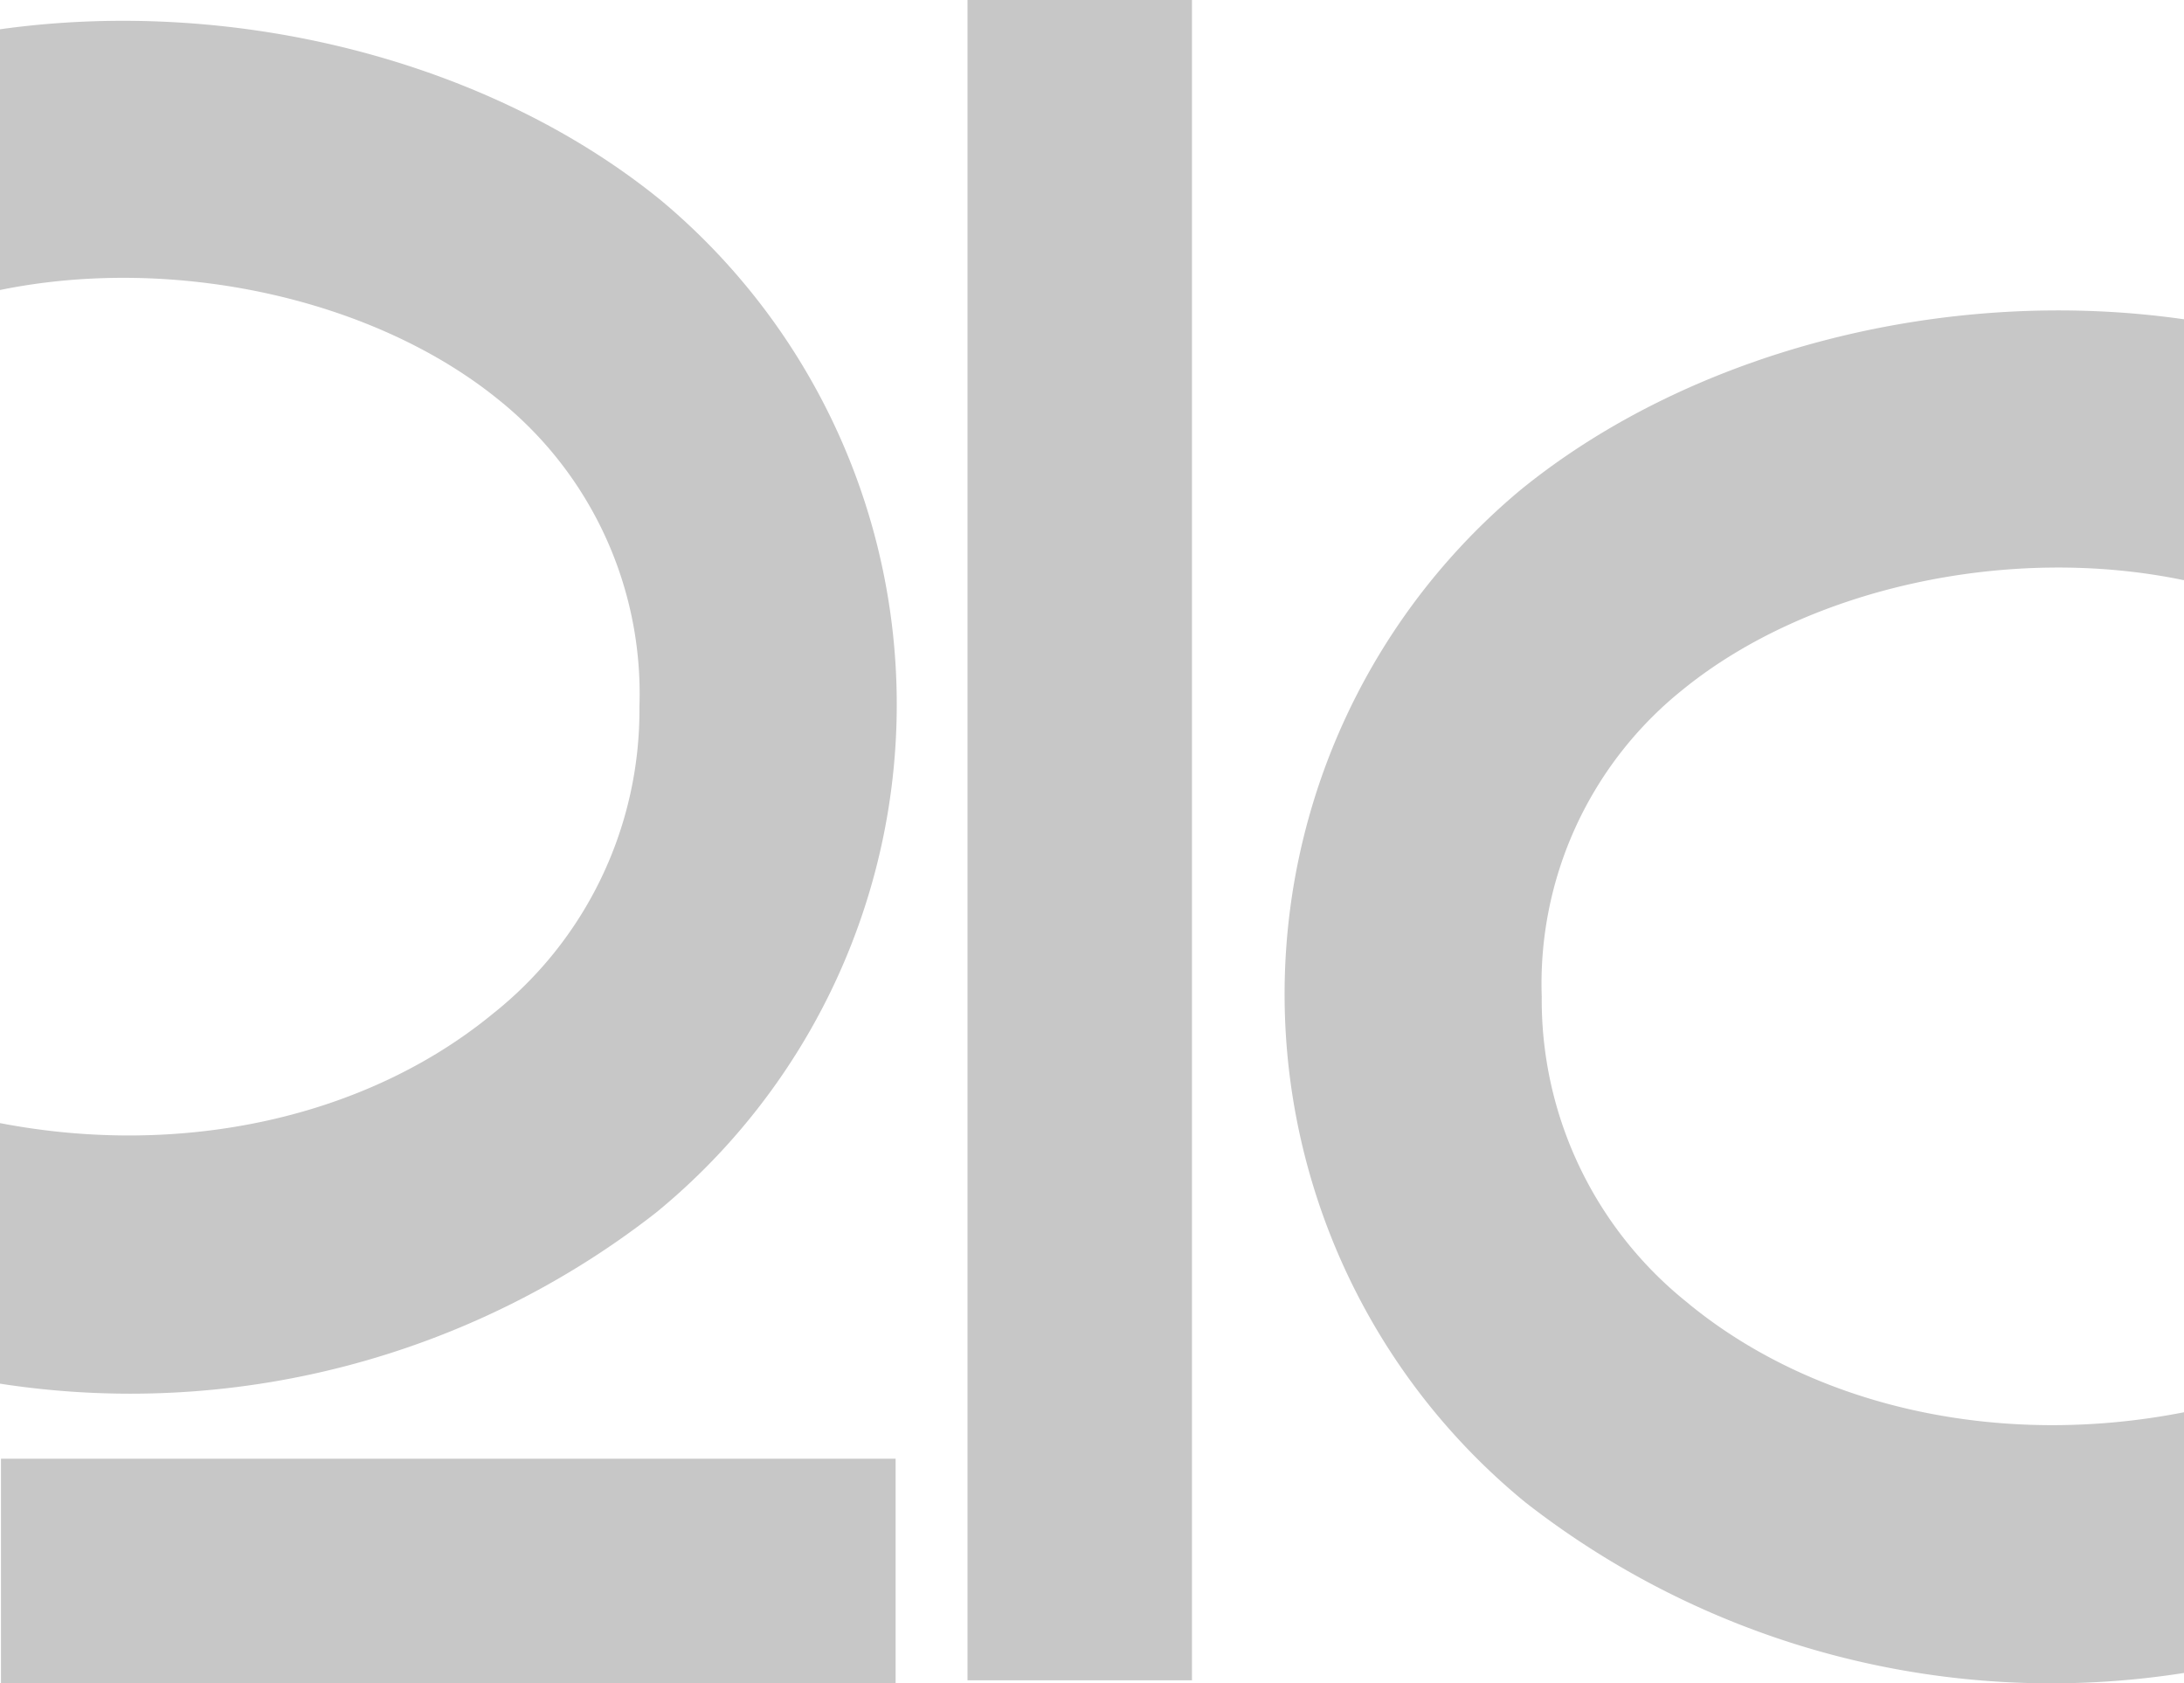 <svg xmlns="http://www.w3.org/2000/svg" width="71.382" height="55" viewBox="0 0 71.382 55">
  <g id="_21clogo-v3" data-name="21clogo-v3" transform="translate(-33.701 -52.325)">
    <path id="Path_4593" data-name="Path 4593" d="M111.756,52.325h-7.337v54.905h7.337Z" transform="translate(-39.096)" fill="#c7c7c7"/>
    <path id="Path_4594" data-name="Path 4594" d="M55.144,92.787A21.456,21.456,0,0,0,55.3,59.708c-5.6-4.556-13.906-6.664-21.6-5.586v8.519c5.682-1.161,12.221.274,16.3,3.588A12.312,12.312,0,0,1,54.6,76.258a12.656,12.656,0,0,1-4.795,10.035c-4.128,3.389-10.14,4.718-16.108,3.569v8.514A27.9,27.9,0,0,0,55.144,92.787Z" transform="translate(0 -0.84)" fill="#c7c7c7"/>
    <path id="Path_4595" data-name="Path 4595" d="M140.8,107.462A12.661,12.661,0,0,1,136,97.428,12.31,12.31,0,0,1,140.611,87.4c4.094-3.329,10.673-4.764,16.376-3.575l.006-.038V75.3c-7.714-1.107-16.061,1-21.685,5.575a21.456,21.456,0,0,0,.155,33.08,27.929,27.929,0,0,0,21.531,5.576v-8.518c-6,1.179-12.049-.148-16.2-3.553" transform="translate(-51.909 -12.542)" fill="#c7c7c7"/>
    <path id="Path_4596" data-name="Path 4596" d="M63.011,158.917H33.771v7.337h29.24Z" transform="translate(-0.038 -58.928)" fill="#c7c7c7"/>
  </g>
</svg>
